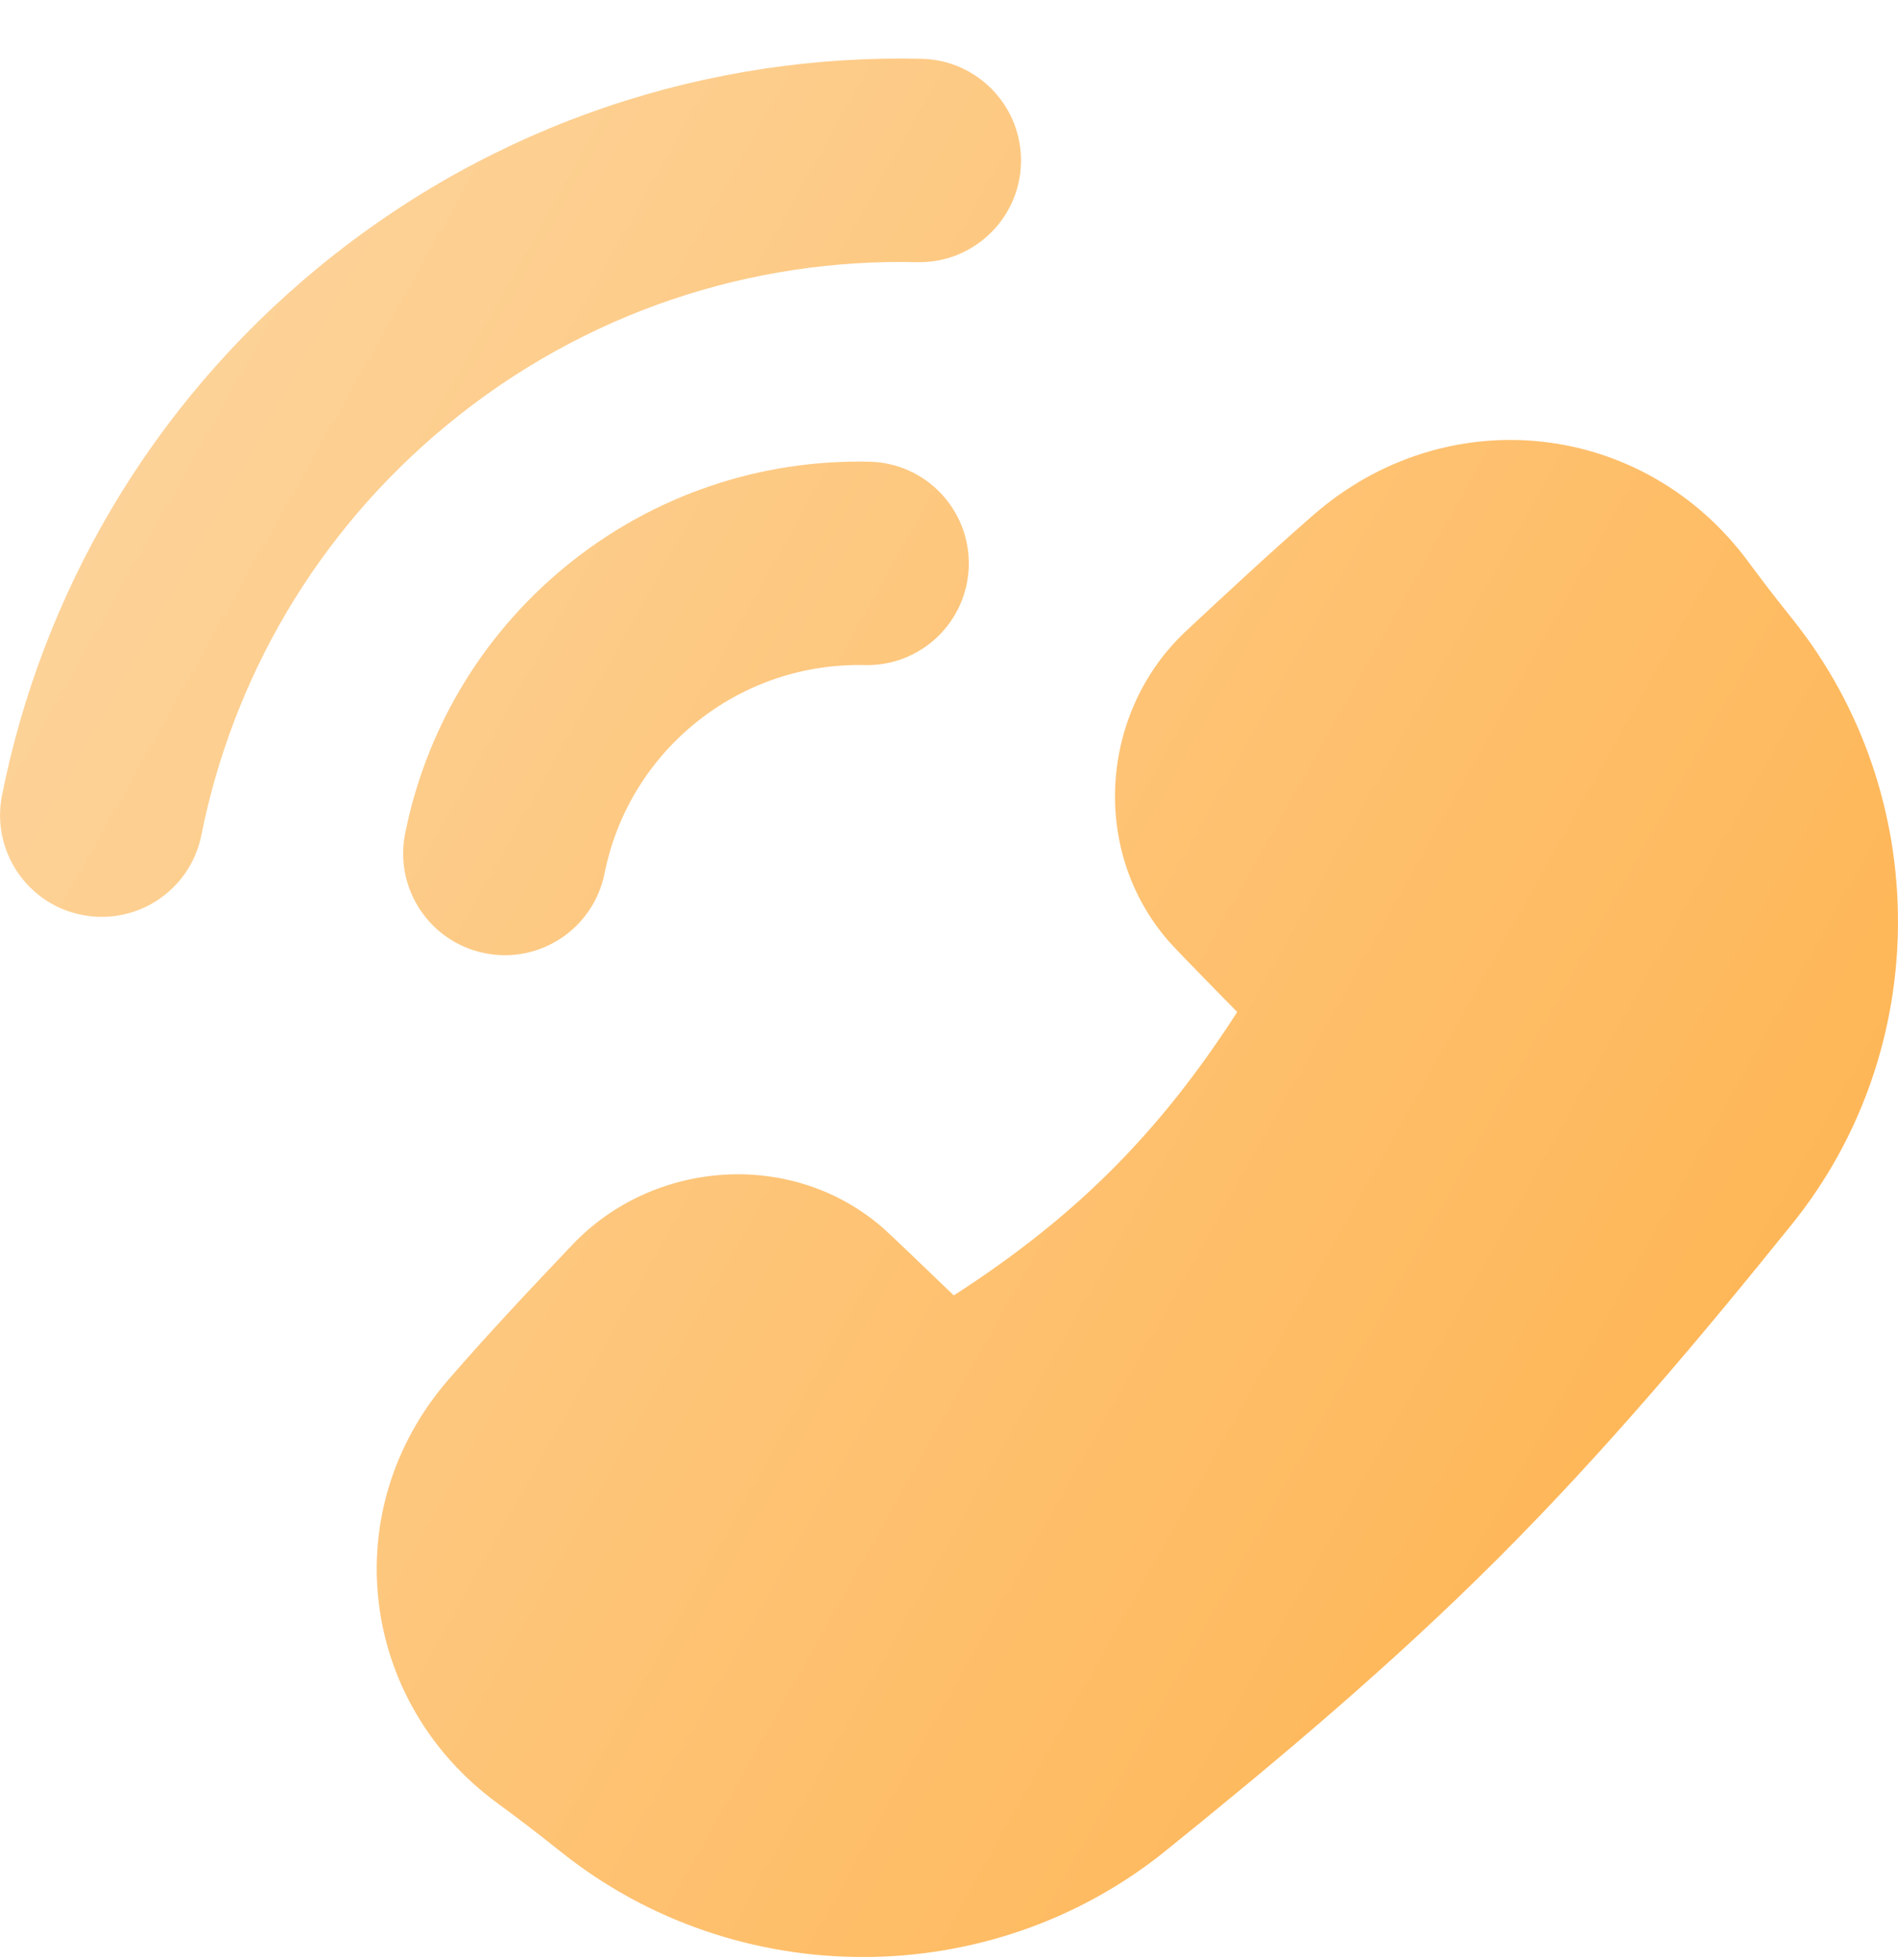 <svg width="31" height="32" viewBox="0 0 31 32" fill="none" xmlns="http://www.w3.org/2000/svg">
<g clip-path="url(#clip0_1_8201)">
<path fill-rule="evenodd" clip-rule="evenodd" d="M15.054 0.96C11.593 0.88 8.083 1.995 5.2 4.367C2.429 6.648 0.686 9.719 0.033 12.985C-0.147 13.884 0.436 14.759 1.335 14.939C2.235 15.119 3.11 14.535 3.289 13.636C3.798 11.094 5.152 8.708 7.31 6.932C9.556 5.085 12.282 4.218 14.977 4.281C15.894 4.302 16.655 3.576 16.676 2.659C16.697 1.742 15.971 0.981 15.054 0.96ZM28.558 9.177C26.844 6.854 23.627 6.515 21.455 8.406C20.741 9.029 20.046 9.675 19.372 10.304C17.968 11.616 17.797 13.882 19.084 15.364C19.19 15.486 19.571 15.875 19.913 16.225L20.208 16.525C18.936 18.496 17.582 19.86 15.578 21.153L15.568 21.143L15.566 21.141C15.1 20.693 14.54 20.155 14.419 20.049C12.935 18.759 10.669 18.935 9.35 20.324C8.679 21.03 7.981 21.769 7.318 22.535C5.474 24.669 5.874 27.8 8.13 29.448C8.407 29.651 8.737 29.899 9.16 30.237C12.028 32.53 16.174 32.532 19.035 30.224C20.856 28.755 22.722 27.192 24.479 25.435C26.236 23.678 27.799 21.812 29.267 19.991C31.576 17.129 31.574 12.985 29.282 10.116C28.98 9.74 28.749 9.436 28.558 9.177ZM14.202 7.539C12.454 7.499 10.681 8.062 9.226 9.259C7.828 10.41 6.947 11.962 6.617 13.61C6.437 14.51 7.02 15.385 7.92 15.565C8.819 15.745 9.694 15.161 9.874 14.262C10.059 13.337 10.55 12.471 11.336 11.824C12.154 11.152 13.143 10.837 14.125 10.86C15.042 10.881 15.802 10.155 15.823 9.238C15.845 8.321 15.118 7.56 14.202 7.539Z" fill="url(#paint0_linear_1_8201)"/>
</g>
<defs>
<linearGradient id="paint0_linear_1_8201" x1="30.896" y1="31.963" x2="-5.815" y2="11.312" gradientUnits="userSpaceOnUse">
<stop stop-color="#FEB048"/>
<stop offset="1" stop-color="#FDD7A3"/>
</linearGradient>
<clipPath id="clip0_1_8201">
<rect width="31" height="31" fill="white" transform="translate(0 0.956)"/>
</clipPath>
</defs>
</svg>
